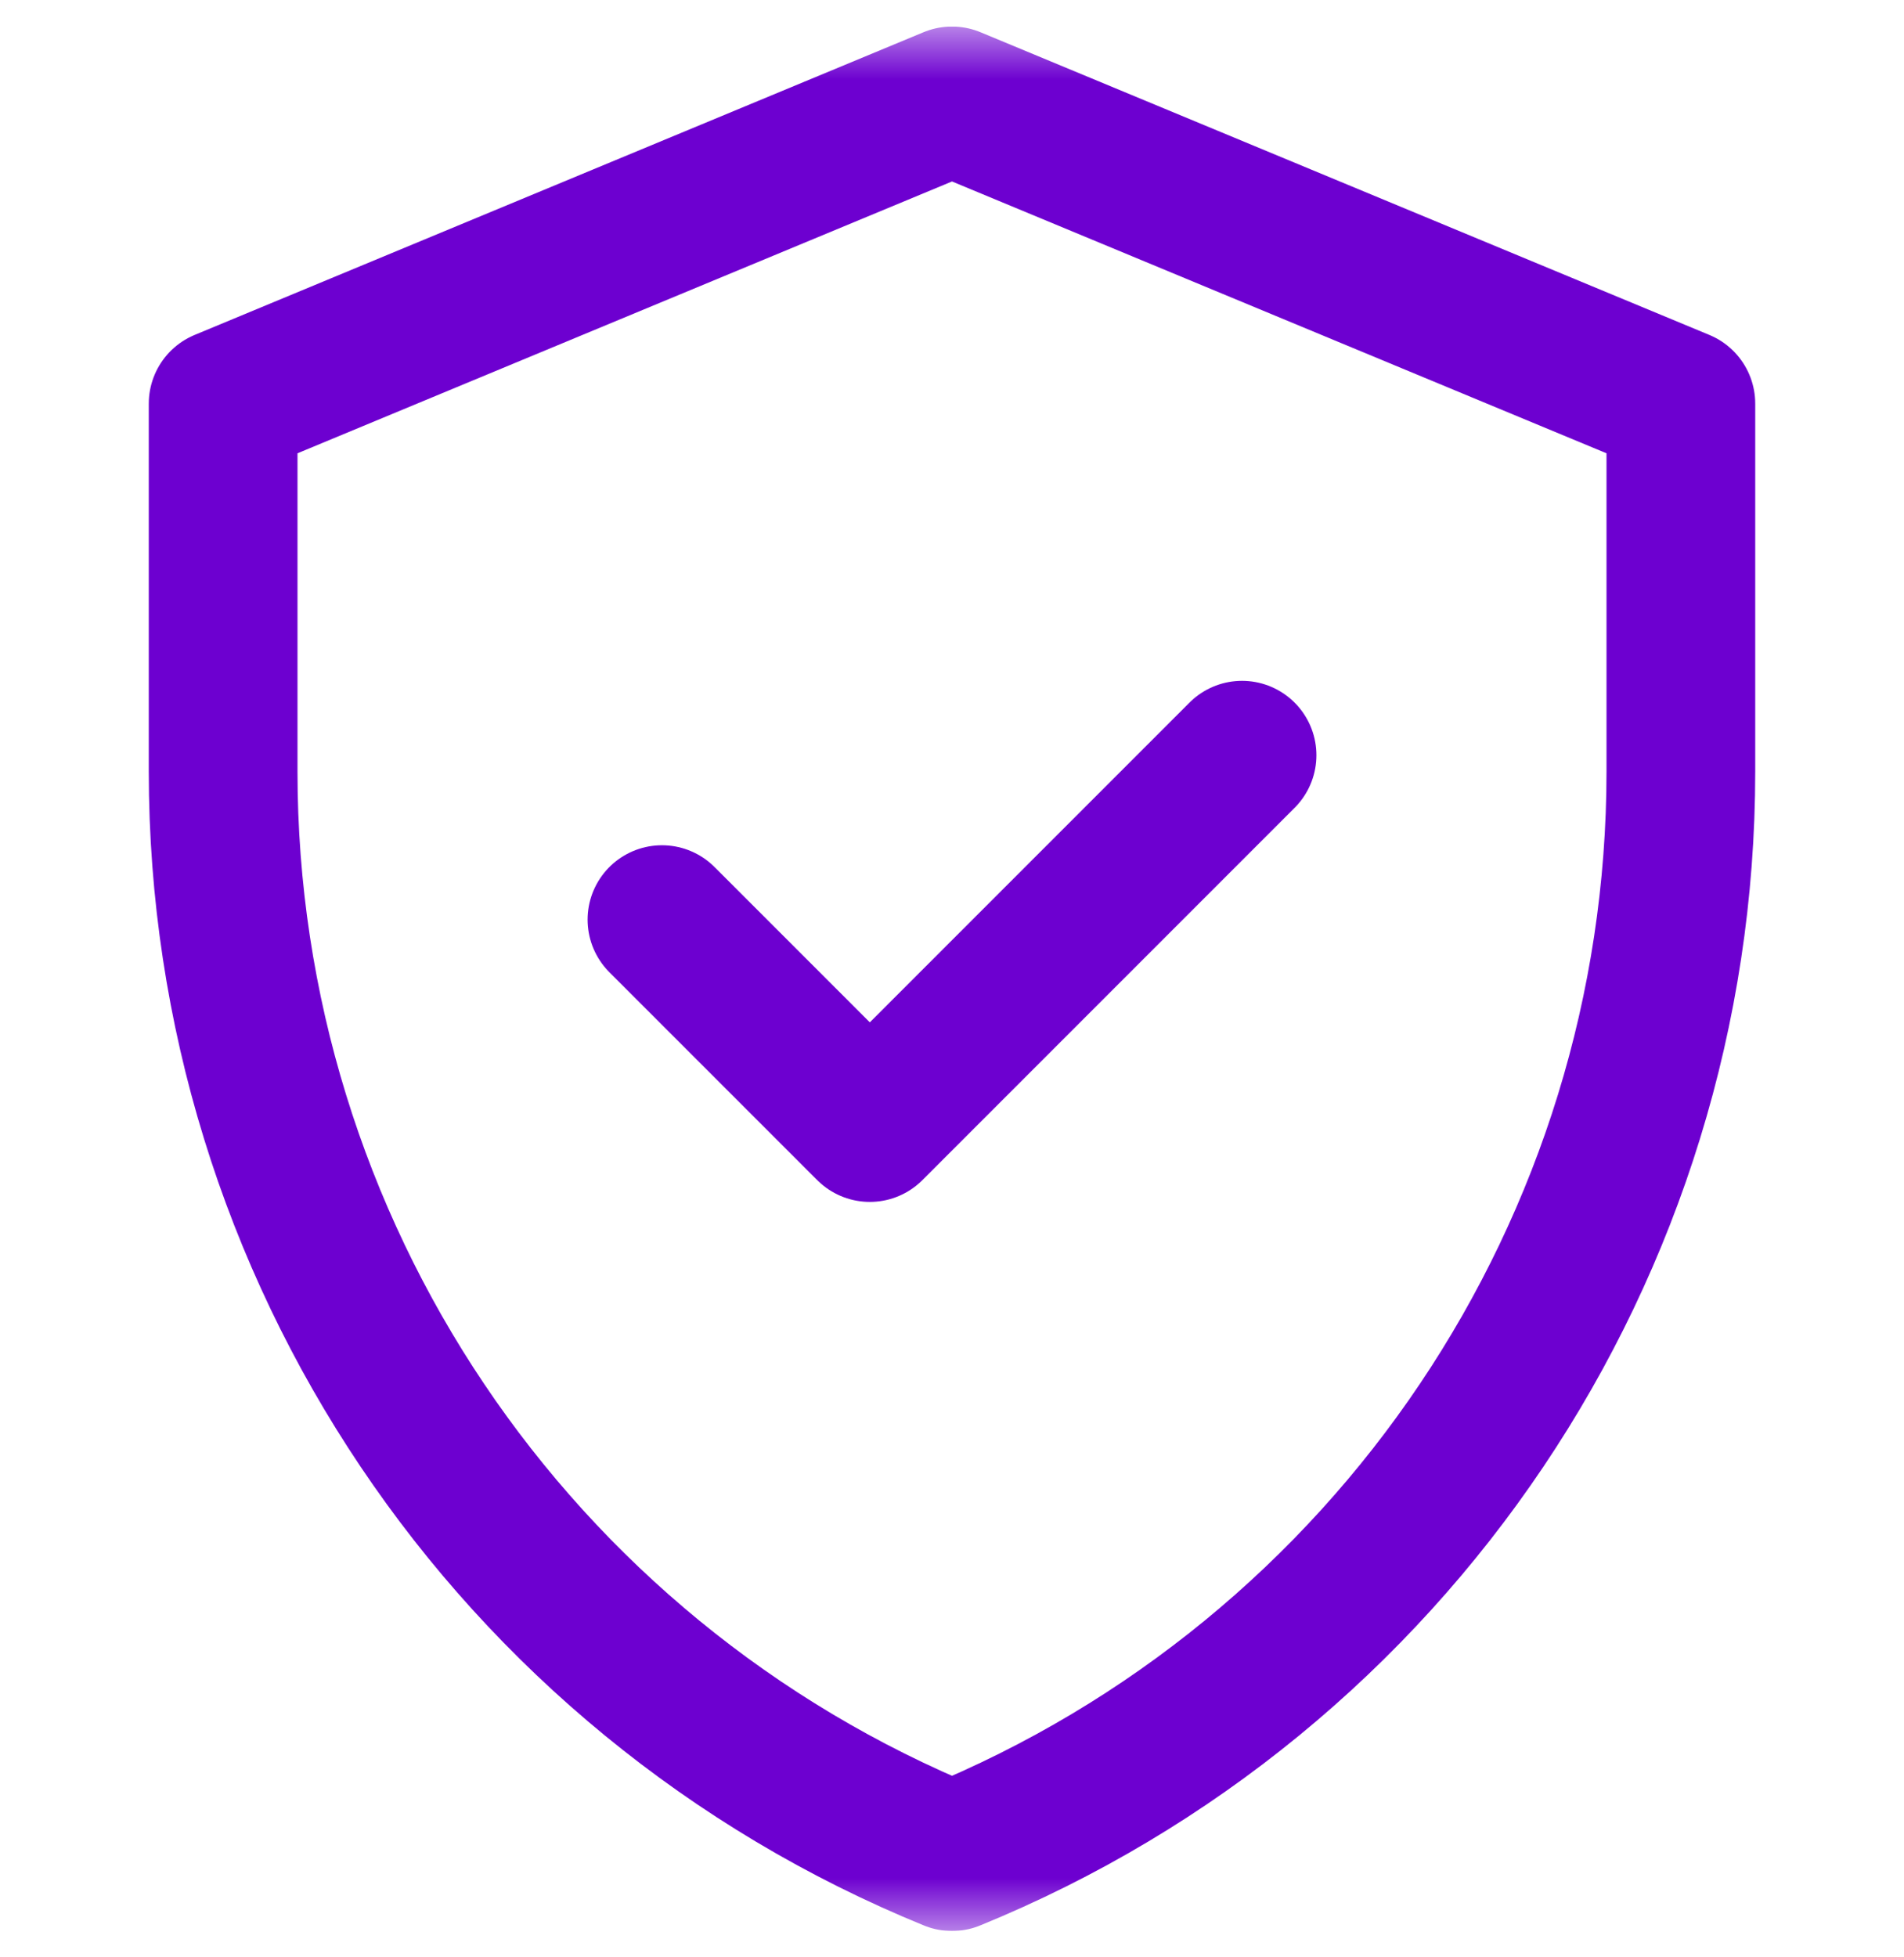 <svg width="36" height="37" viewBox="0 0 36 37" fill="none" xmlns="http://www.w3.org/2000/svg">
<g clip-path="url(#clip0_1_6262)">
<mask id="mask0_1_6262" style="mask-type:luminance" maskUnits="userSpaceOnUse" x="0" y="0" width="36" height="37">
<path d="M0 0.502H36V36.502H0V0.502Z" fill="white"/>
</mask>
<g mask="url(#mask0_1_6262)">
<path d="M18 1.908L4.219 7.63V14.586C4.219 23.587 9.666 31.694 18 35.096C26.334 31.694 31.781 23.587 31.781 14.586V7.63L18 1.908Z" stroke="#6D00D0" stroke-width="2.812" stroke-miterlimit="10" stroke-linecap="round" stroke-linejoin="round"/>
<path d="M12.516 17.384L16.446 21.314L23.484 14.276" stroke="#6D00D0" stroke-width="2.812" stroke-miterlimit="10" stroke-linecap="round" stroke-linejoin="round"/>
</g>
</g>
<defs>
<clipPath id="clip0_1_6262">
<rect width="36" height="36" fill="white" transform="translate(0 0.5)"/>
</clipPath>
</defs>
</svg>
